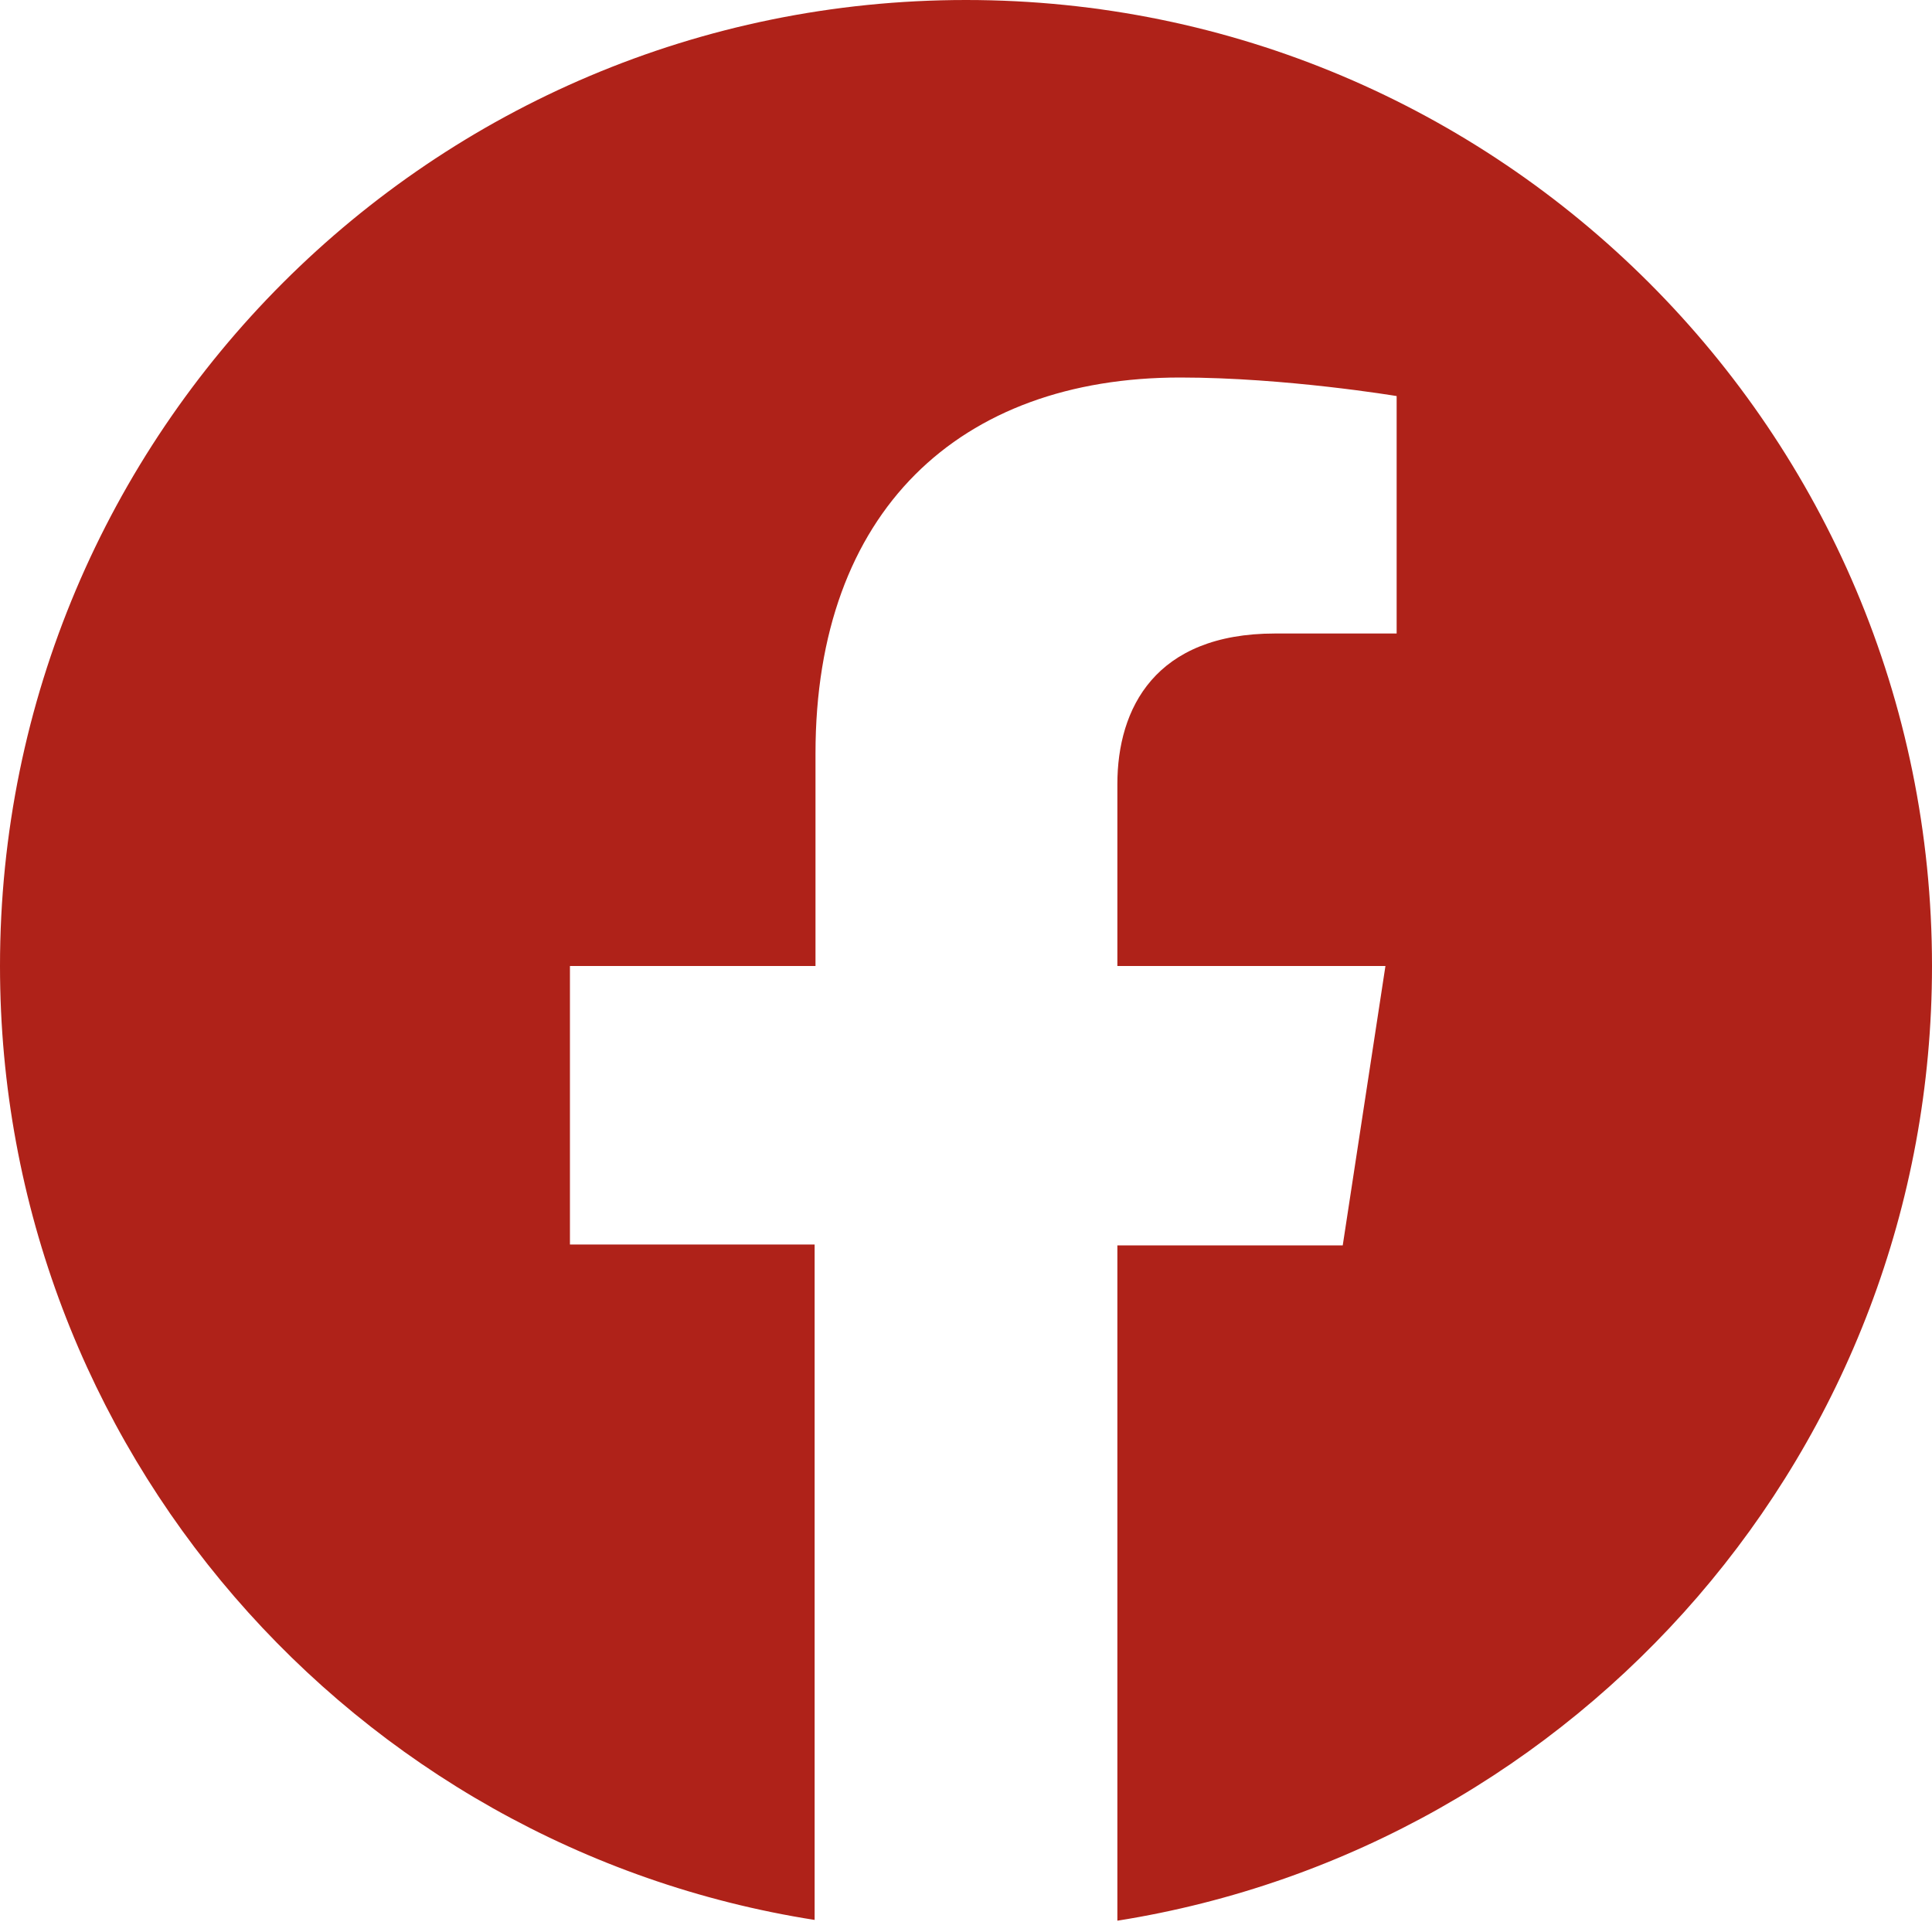 <?xml version="1.0" encoding="UTF-8"?>
<svg width="20px" height="20px" viewBox="0 0 20 20" version="1.1" xmlns="http://www.w3.org/2000/svg" xmlns:xlink="http://www.w3.org/1999/xlink">
    <title>01_Basics/07_icons/01_24x24/02_social/facebook</title>
    <g id="XL---1128" stroke="none" stroke-width="1" fill="none" fill-rule="evenodd">
        <g id="20.4.Cariere-Internship-Generali" transform="translate(-798, -866)" fill="#AF2219">
            <g id="content" transform="translate(276.5, 520)">
                <g id="Group-2" transform="translate(95.5, 88)">
                    <g id="social" transform="translate(415, 228)">
                        <g id="01_Basics/07_icons/01_24x24/02_social/facebook" transform="translate(11, 30)">
                            <path d="M20,10 C20,4.475 15.525,3.55271368e-15 10,3.55271368e-15 C4.475,3.55271368e-15 0,4.475 0,10 C0,14.992 3.658,19.125 8.433,19.875 L8.433,12.883 L5.9,12.883 L5.9,10 L8.442,10 L8.442,7.8 C8.442,5.292 9.933,3.908 12.217,3.908 C13.308,3.908 14.458,4.1 14.458,4.1 L14.458,6.558 L13.2,6.558 C11.958,6.558 11.567,7.333 11.567,8.117 L11.567,10 L14.342,10 L13.9,12.892 L11.567,12.892 L11.567,19.883 C16.342,19.125 20,14.992 20,10" id="Path"></path>
                        </g>
                    </g>
                </g>
            </g>
        </g>
    </g>
</svg>